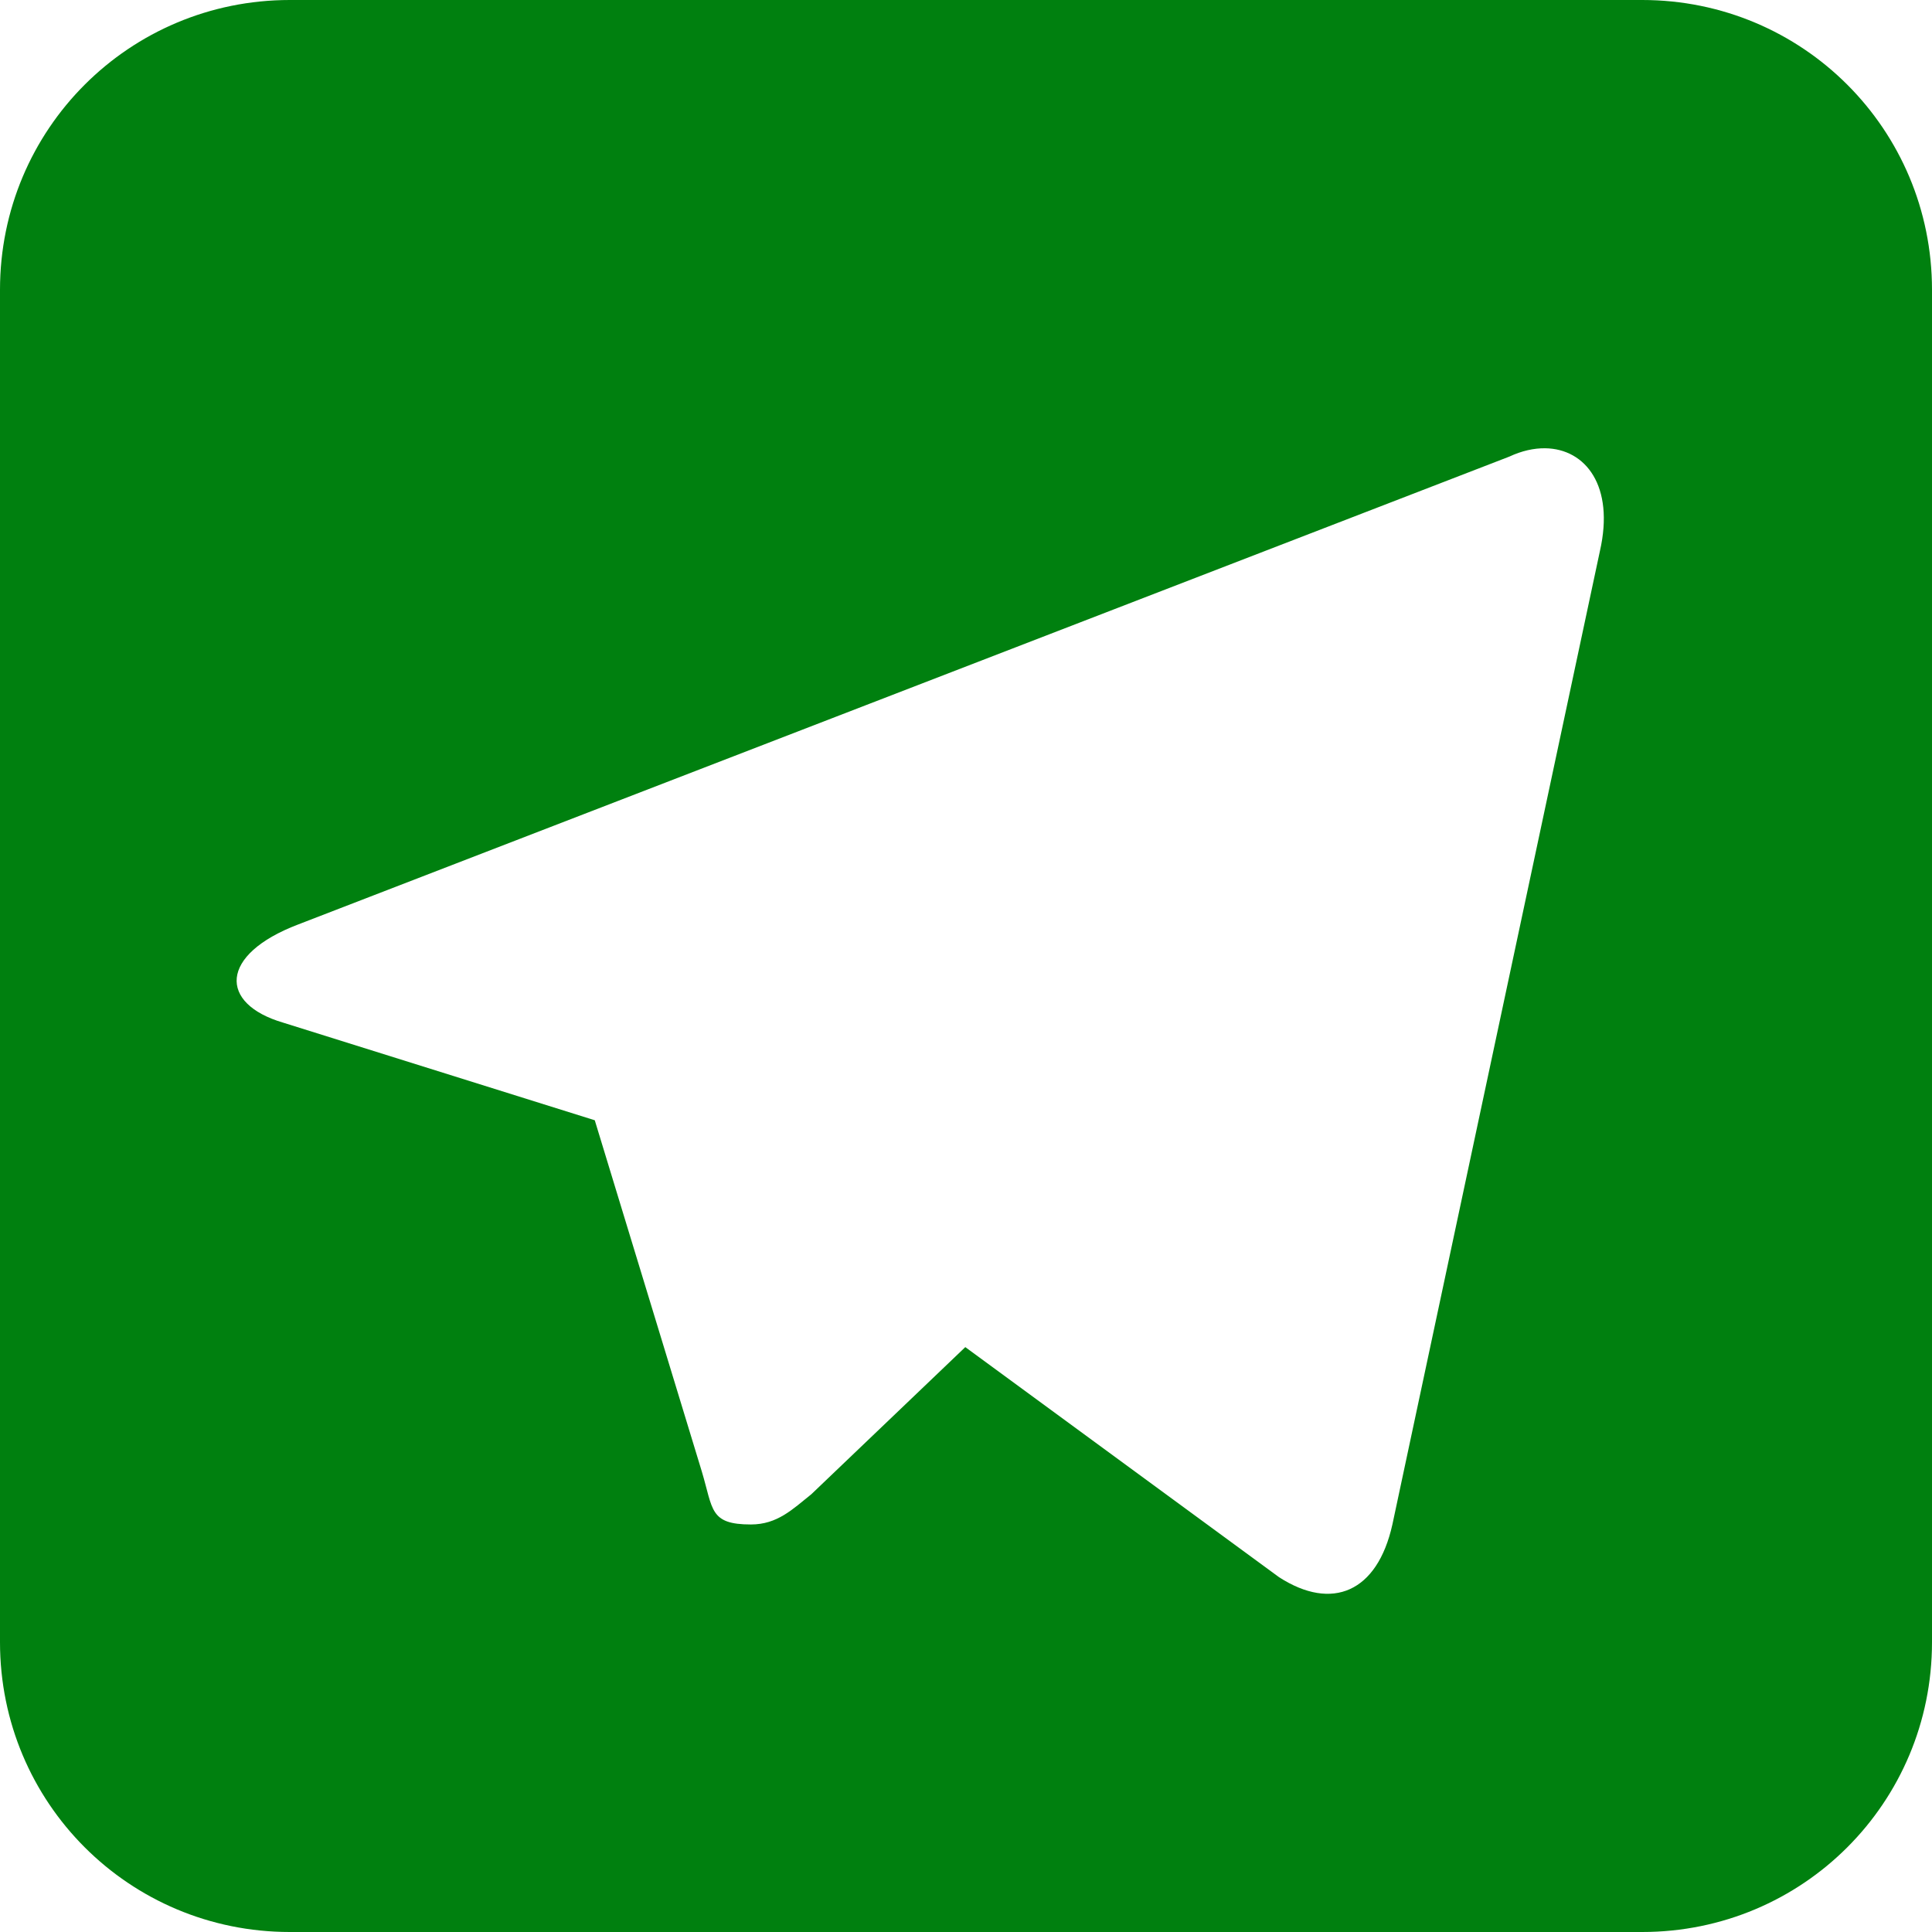 <?xml version="1.0" encoding="UTF-8" standalone="no"?>
<svg
   xmlns:dc="http://purl.org/dc/elements/1.1/"
   xmlns:cc="http://creativecommons.org/ns#"
   xmlns:rdf="http://www.w3.org/1999/02/22-rdf-syntax-ns#"
   xmlns:svg="http://www.w3.org/2000/svg"
   xmlns="http://www.w3.org/2000/svg"
   xmlns:sodipodi="http://sodipodi.sourceforge.net/DTD/sodipodi-0.dtd"
   xmlns:inkscape="http://www.inkscape.org/namespaces/inkscape"
   aria-label="Telegram"
   role="img"
   viewBox="0 0 512 512"
   version="1.1"
   id="svg2743"
   sodipodi:docname="telegram_cont--dark.svg"
   inkscape:version="0.92.4 (5da689c313, 2019-01-14)">
  <defs
     id="defs2747" />
  <sodipodi:namedview
     pagecolor="#ffffff"
     bordercolor="#666666"
     borderopacity="1"
     objecttolerance="10"
     gridtolerance="10"
     guidetolerance="10"
     inkscape:pageopacity="0"
     inkscape:pageshadow="2"
     inkscape:window-width="1291"
     inkscape:window-height="751"
     id="namedview2745"
     showgrid="false"
     inkscape:zoom="1.3037281"
     inkscape:cx="281.58463"
     inkscape:cy="225.76901"
     inkscape:window-x="78"
     inkscape:window-y="154"
     inkscape:window-maximized="0"
     inkscape:current-layer="svg2743" />
  <path
     style="fill:#00800f;fill-opacity:1"
     d="M 76.801 0 C 34.254 0 0 34.254 0 76.801 L 0 435.199 C 0 477.746 34.254 512 76.801 512 L 435.199 512 C 477.746 512 512 477.746 512 435.199 L 512 76.801 C 512 34.254 477.746 0 435.199 0 L 76.801 0 z M 409.512 118.795 C 420.216 118.95 427.906 128.812 424 146 L 369 404 C 365 422 353 427 339 418 L 255.814 356.998 L 215 396 C 210 400 206 404 199 404 C 188 404 189 400 186 390 L 157.621 296.881 L 75 271 C 58 266 58 253 79 245 L 400 121 C 403.281 119.469 406.515 118.752 409.512 118.795 z "
     id="rect2735" />
</svg>
